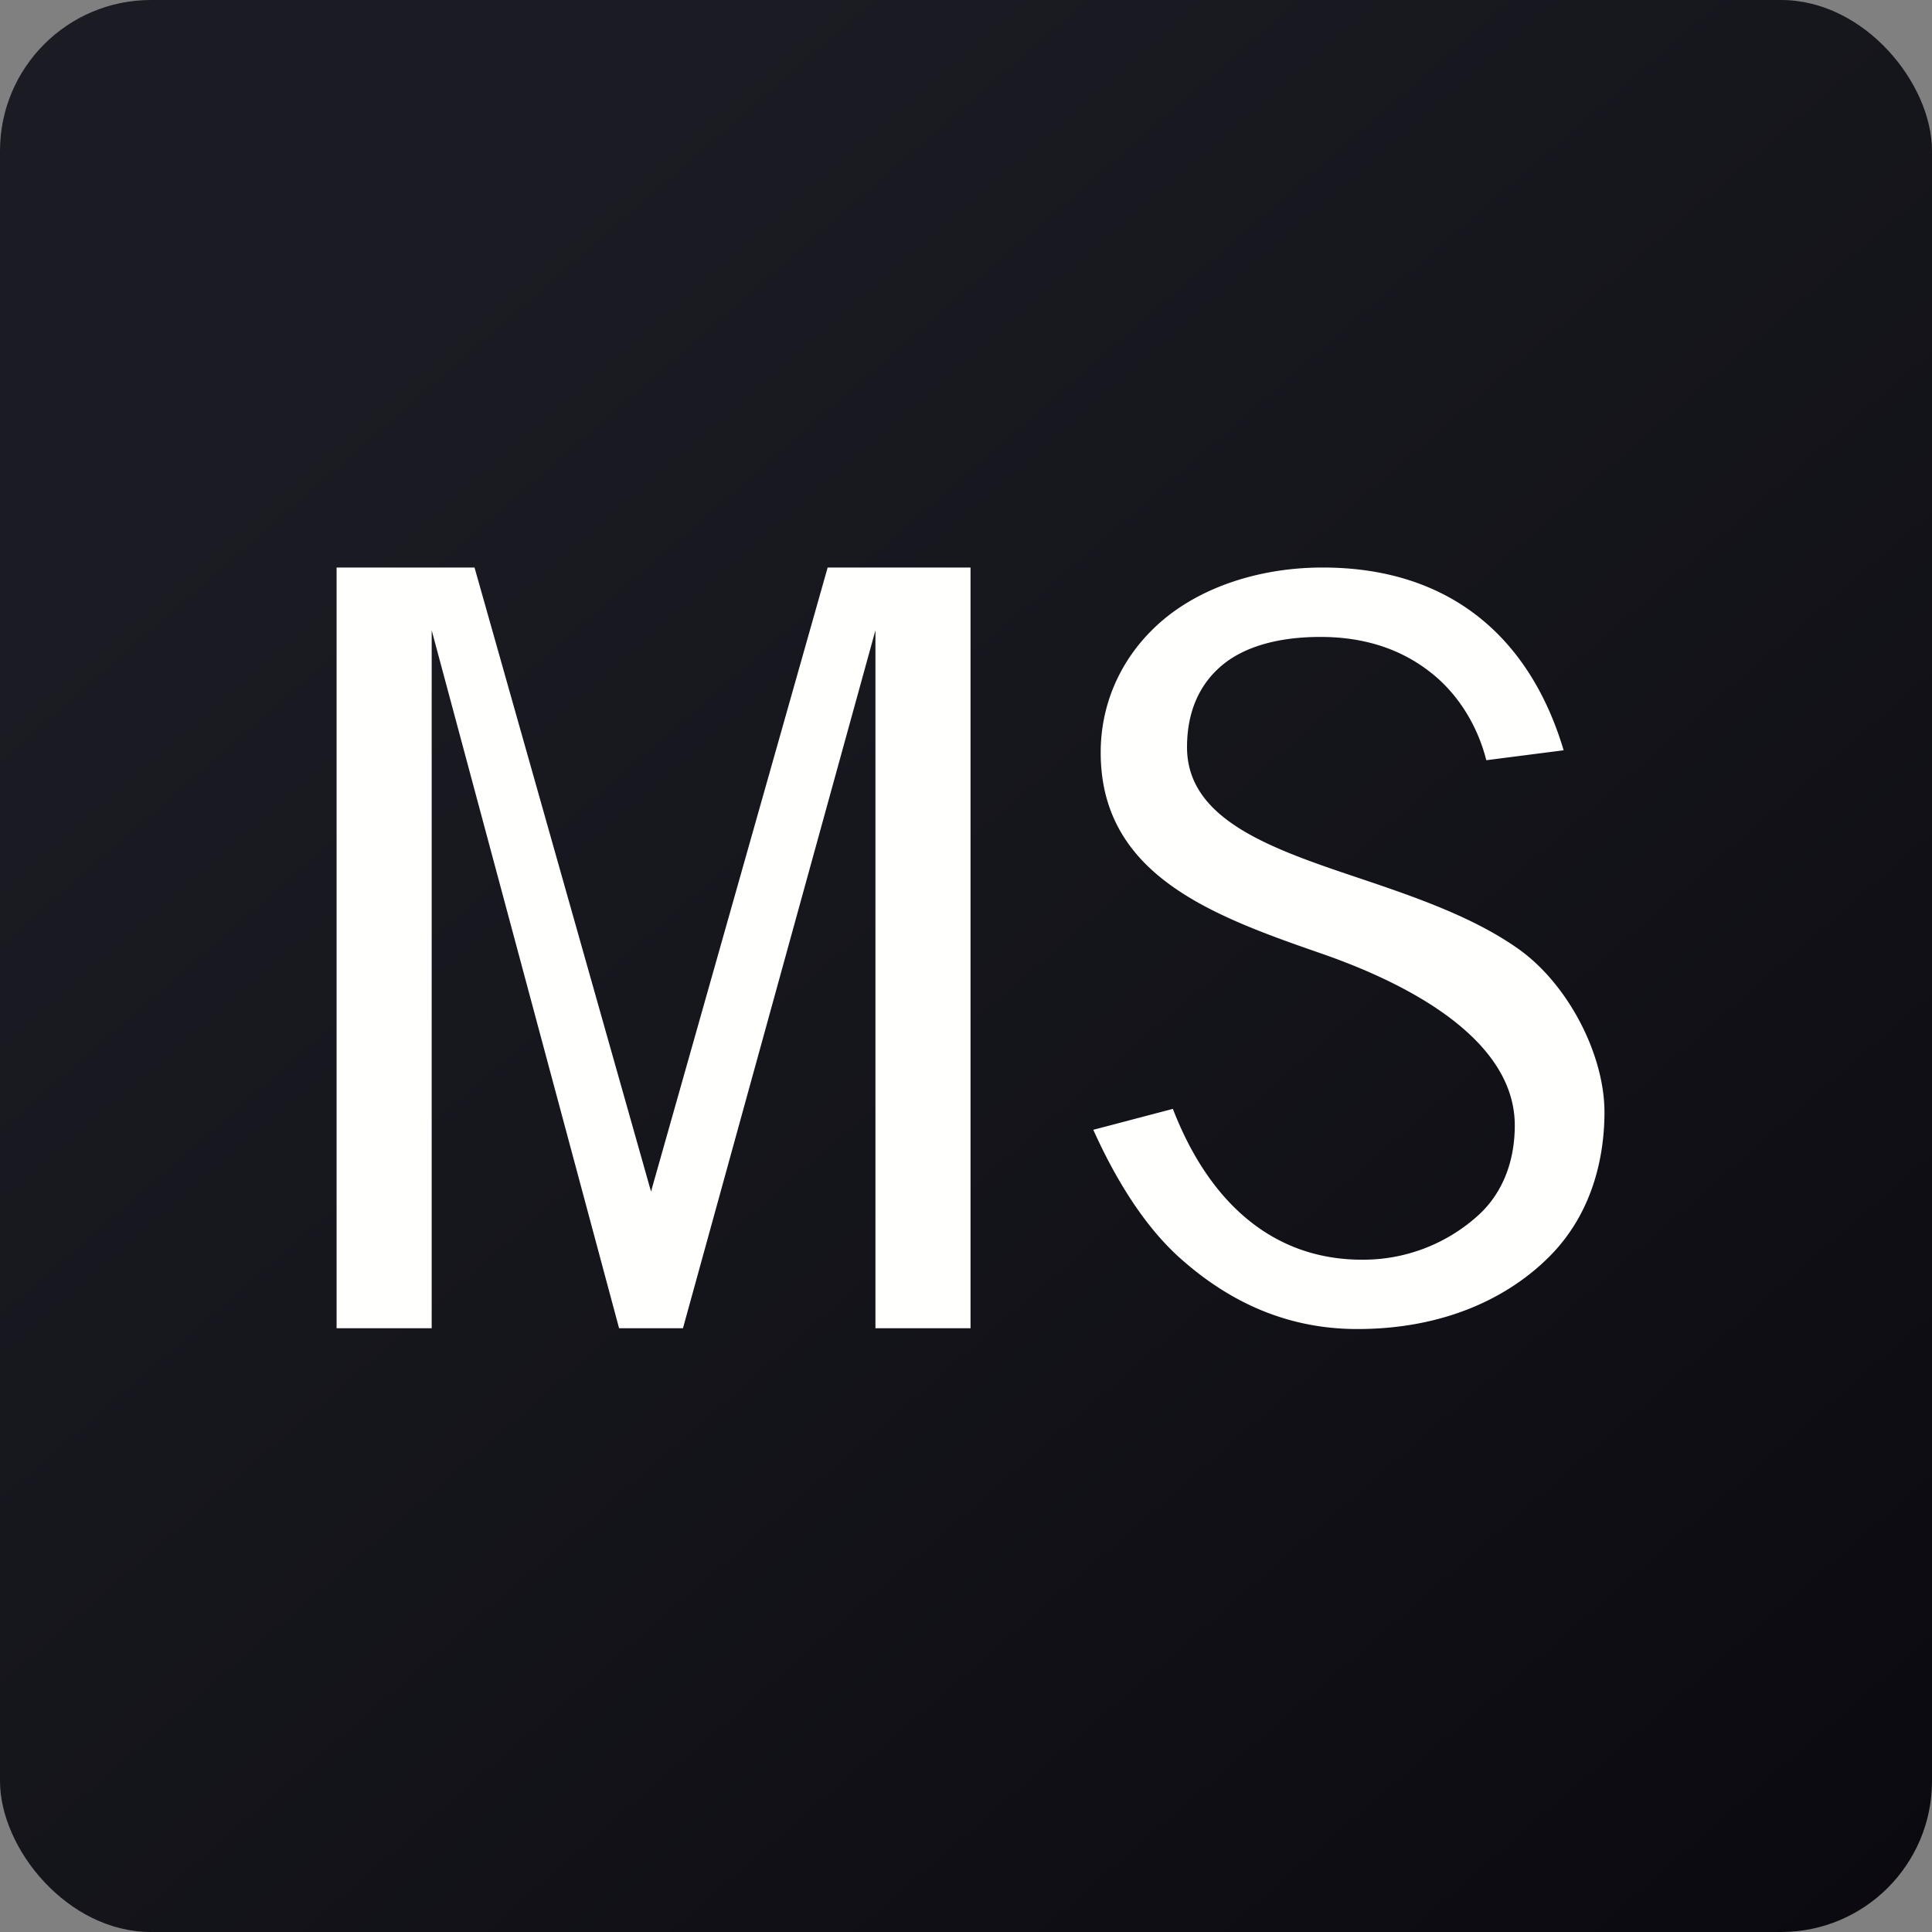 <!-- by FastBull --><svg xmlns="http://www.w3.org/2000/svg" width="64" height="64" viewBox="0 0 64 64"><rect x="0" y="0" width="64" height="64" fill="#808080" stroke="none"/><rect x="0" y="0" width="64" height="64" rx="5" ry="5" fill="url(#fb100)" /><path fill="url(#fb100)" d="" /><path d="M 43.816,18.8 C 41.743,18.8 39.796,19.438 38.468,20.587 C 37.176,21.709 36.462,23.254 36.462,24.927 C 36.462,26.77 37.22,28.207 38.802,29.34 C 40.195,30.34 42.039,30.985 43.815,31.602 C 46.901,32.679 50.179,34.529 50.179,37.281 C 50.179,38.505 49.755,39.553 48.954,40.272 A 5.669,5.669 0 0,1 45.114,41.729 C 42.176,41.729 40.053,39.841 38.853,36.733 L 36.217,37.426 C 36.784,38.686 37.75,40.505 39.15,41.729 C 40.684,43.081 42.574,44.026 44.965,44.026 C 47.795,44.026 49.959,43.018 51.367,41.583 C 52.827,40.09 53.15,38.179 53.15,36.842 C 53.15,34.928 51.94,32.584 50.276,31.418 C 48.824,30.395 46.943,29.736 45.114,29.12 C 42.133,28.12 39.289,27.168 39.322,24.708 C 39.332,23.562 39.736,22.669 40.472,22.047 C 41.222,21.413 42.364,21.099 43.74,21.099 C 45.184,21.099 46.396,21.495 47.379,22.265 C 48.281,22.966 48.937,24.008 49.236,25.183 L 51.798,24.854 C 50.674,21.09 48.002,18.8 43.816,18.8 Z M 11.15,18.8 L 11.15,44 L 14.3,44 L 14.3,20.805 L 14.3,20.879 L 20.508,44 L 22.624,44 L 29,20.879 L 29,20.805 L 29,44 L 32.15,44 L 32.15,18.8 L 27.417,18.8 L 21.585,39.405 L 21.585,39.479 L 21.547,39.405 L 15.719,18.8 L 11.15,18.8 Z" fill="#fffffe" /><defs><linearGradient id="fb100" x1="13.69" y1="10.2" x2="74.3" y2="79.82" gradientUnits="userSpaceOnUse"><stop stop-color="#1b1c23" /><stop offset="1" stop-color="#07050b" /></linearGradient></defs></svg>